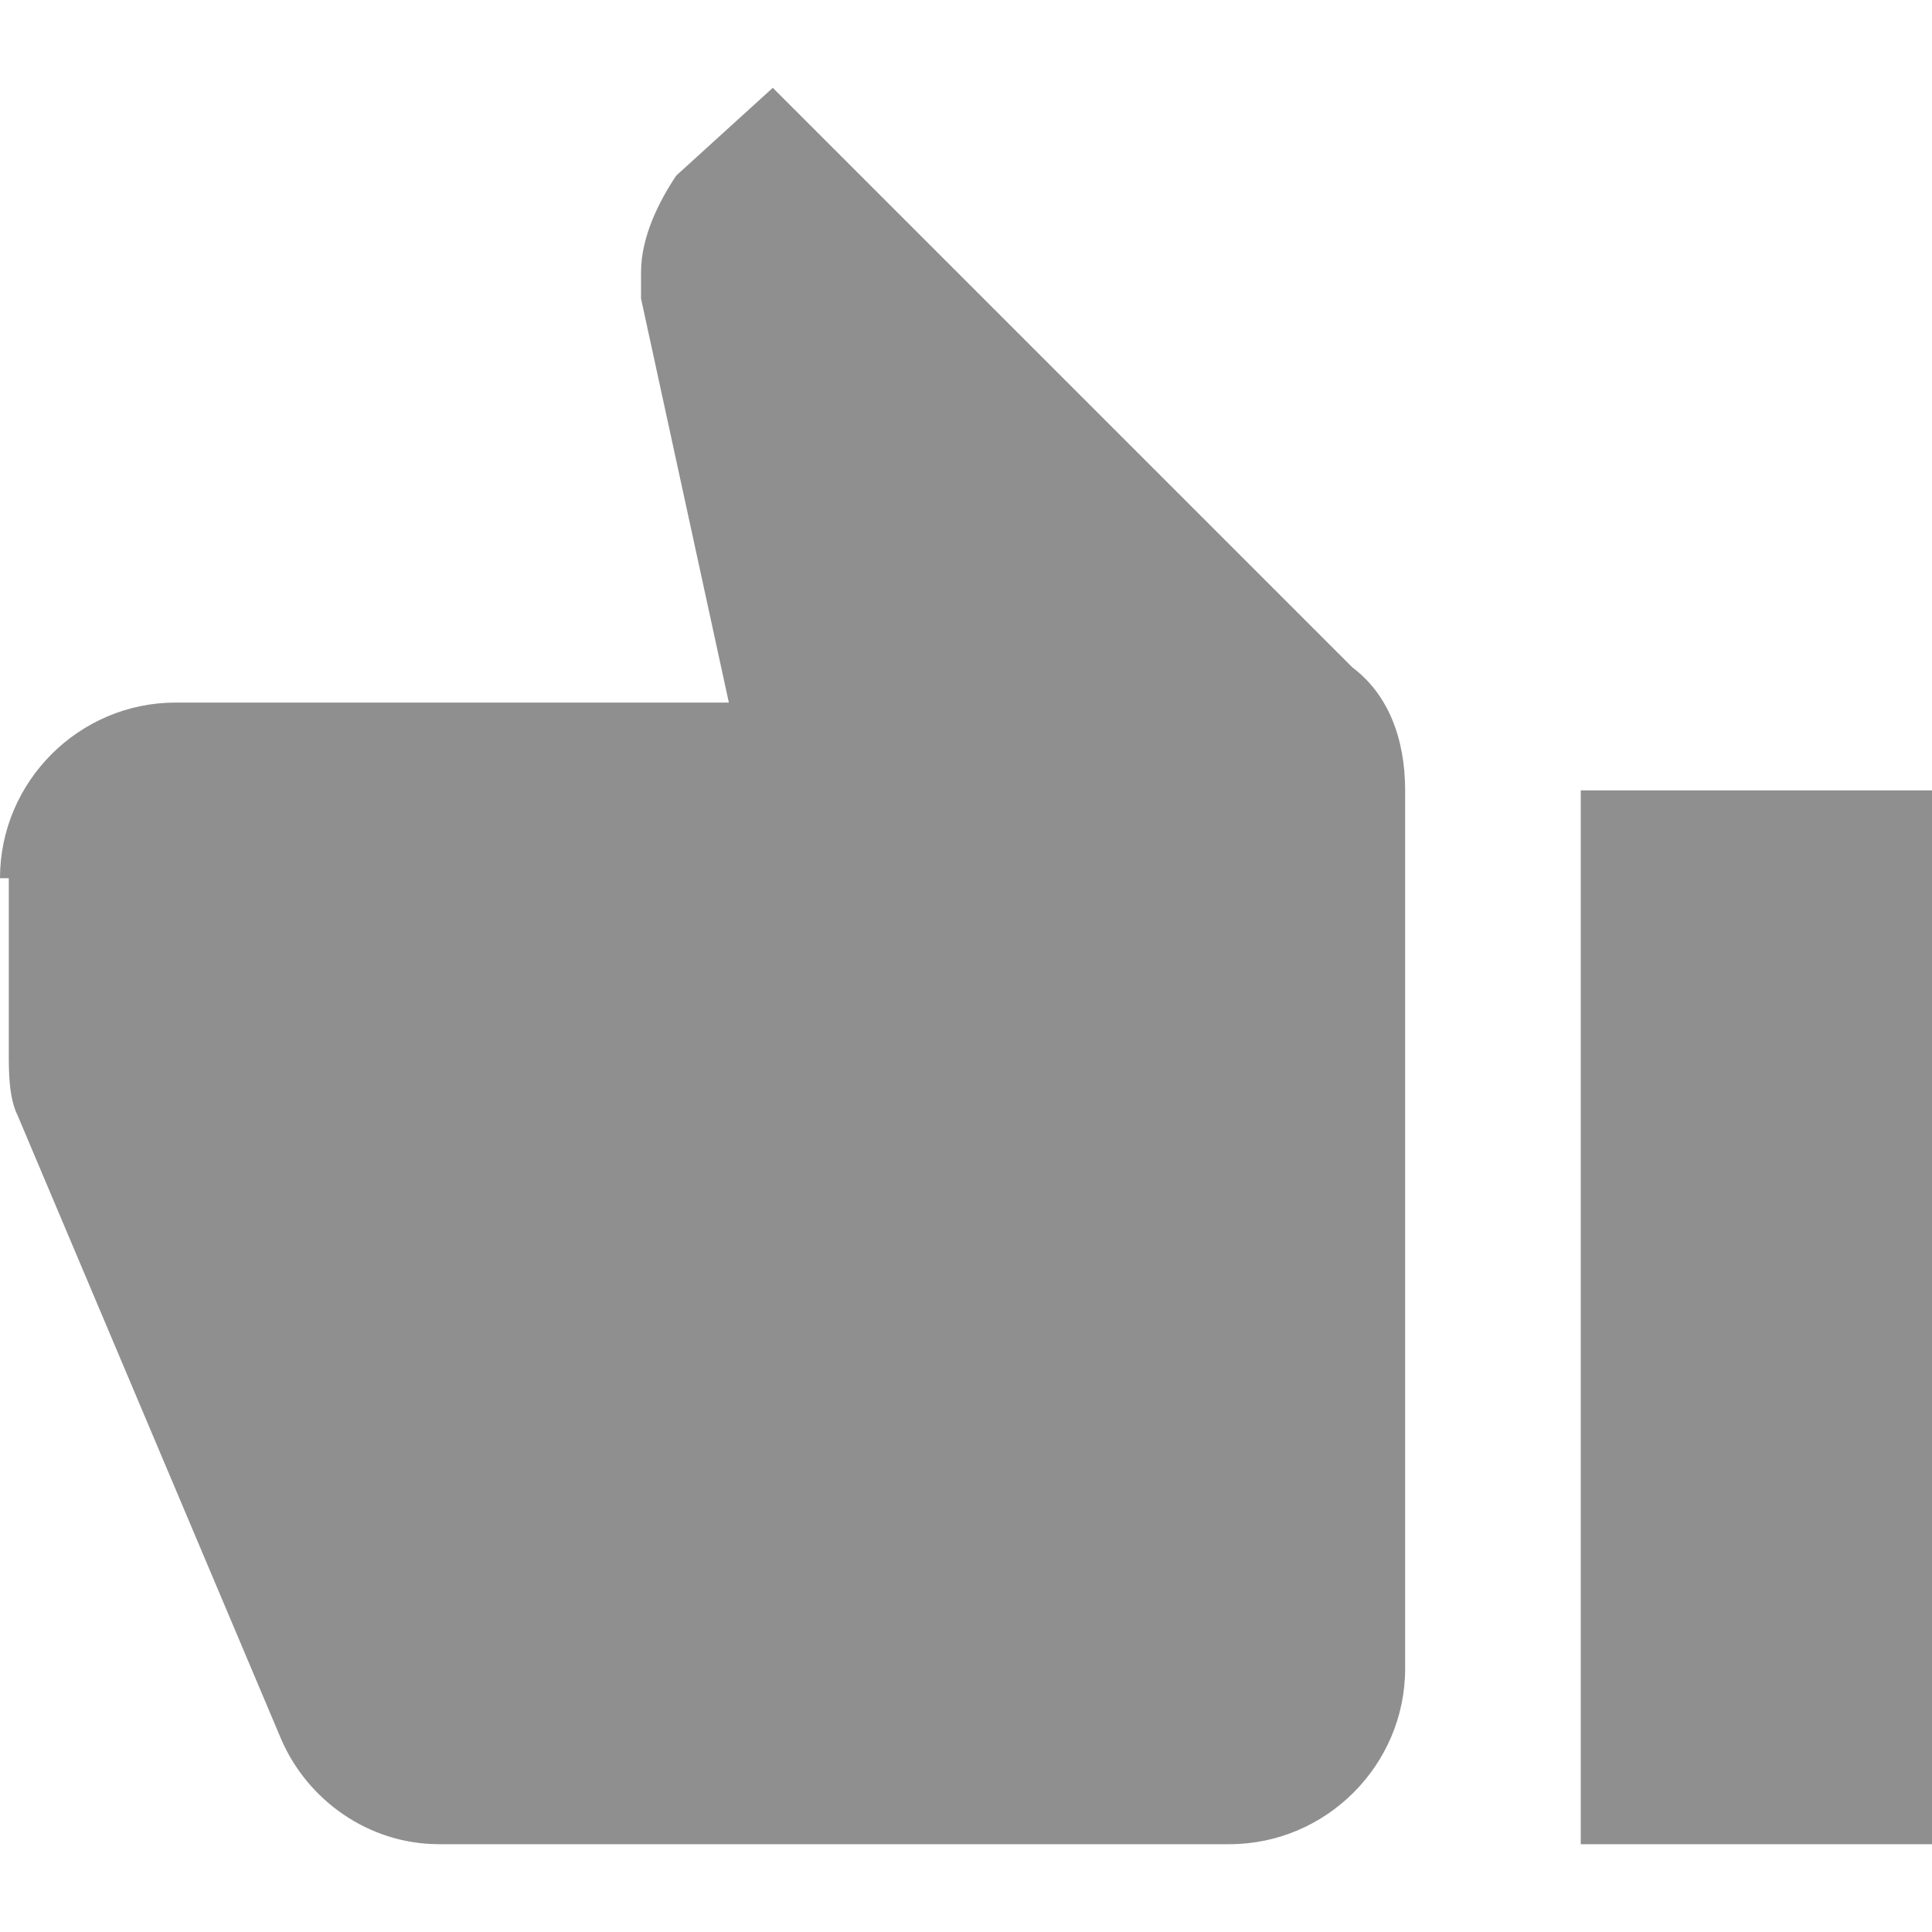 <?xml version="1.0" encoding="UTF-8"?> <svg xmlns="http://www.w3.org/2000/svg" width="20" height="20" viewBox="0 0 20 20" fill="none"><g clip-path="url(#clip0_80_1542)"><path d="M20 19.091H16.364V8.182H20V19.091ZM1.0021e-06 9.091C1.0021e-06 8.091 0.818 7.273 1.818 7.273H7.545L6.636 3.091C6.636 3 6.636 2.909 6.636 2.818C6.636 2.455 6.818 2.091 7 1.818L8 0.909L14 6.909C14.364 7.182 14.546 7.636 14.546 8.182V17.273C14.546 18.273 13.727 19.091 12.727 19.091H4.545C3.818 19.091 3.182 18.637 2.909 18L0.182 11.546C0.091 11.364 0.091 11.091 0.091 10.909V9.091H1.0021e-06C1.0021e-06 9.182 1.0021e-06 9.091 1.0021e-06 9.091Z" fill="#8F8F8F"></path></g><defs><clipPath id="clip0_80_1542"><rect width="20" height="20" fill="white" transform="matrix(-1 0 0 1 20 0)"></rect></clipPath></defs></svg> 